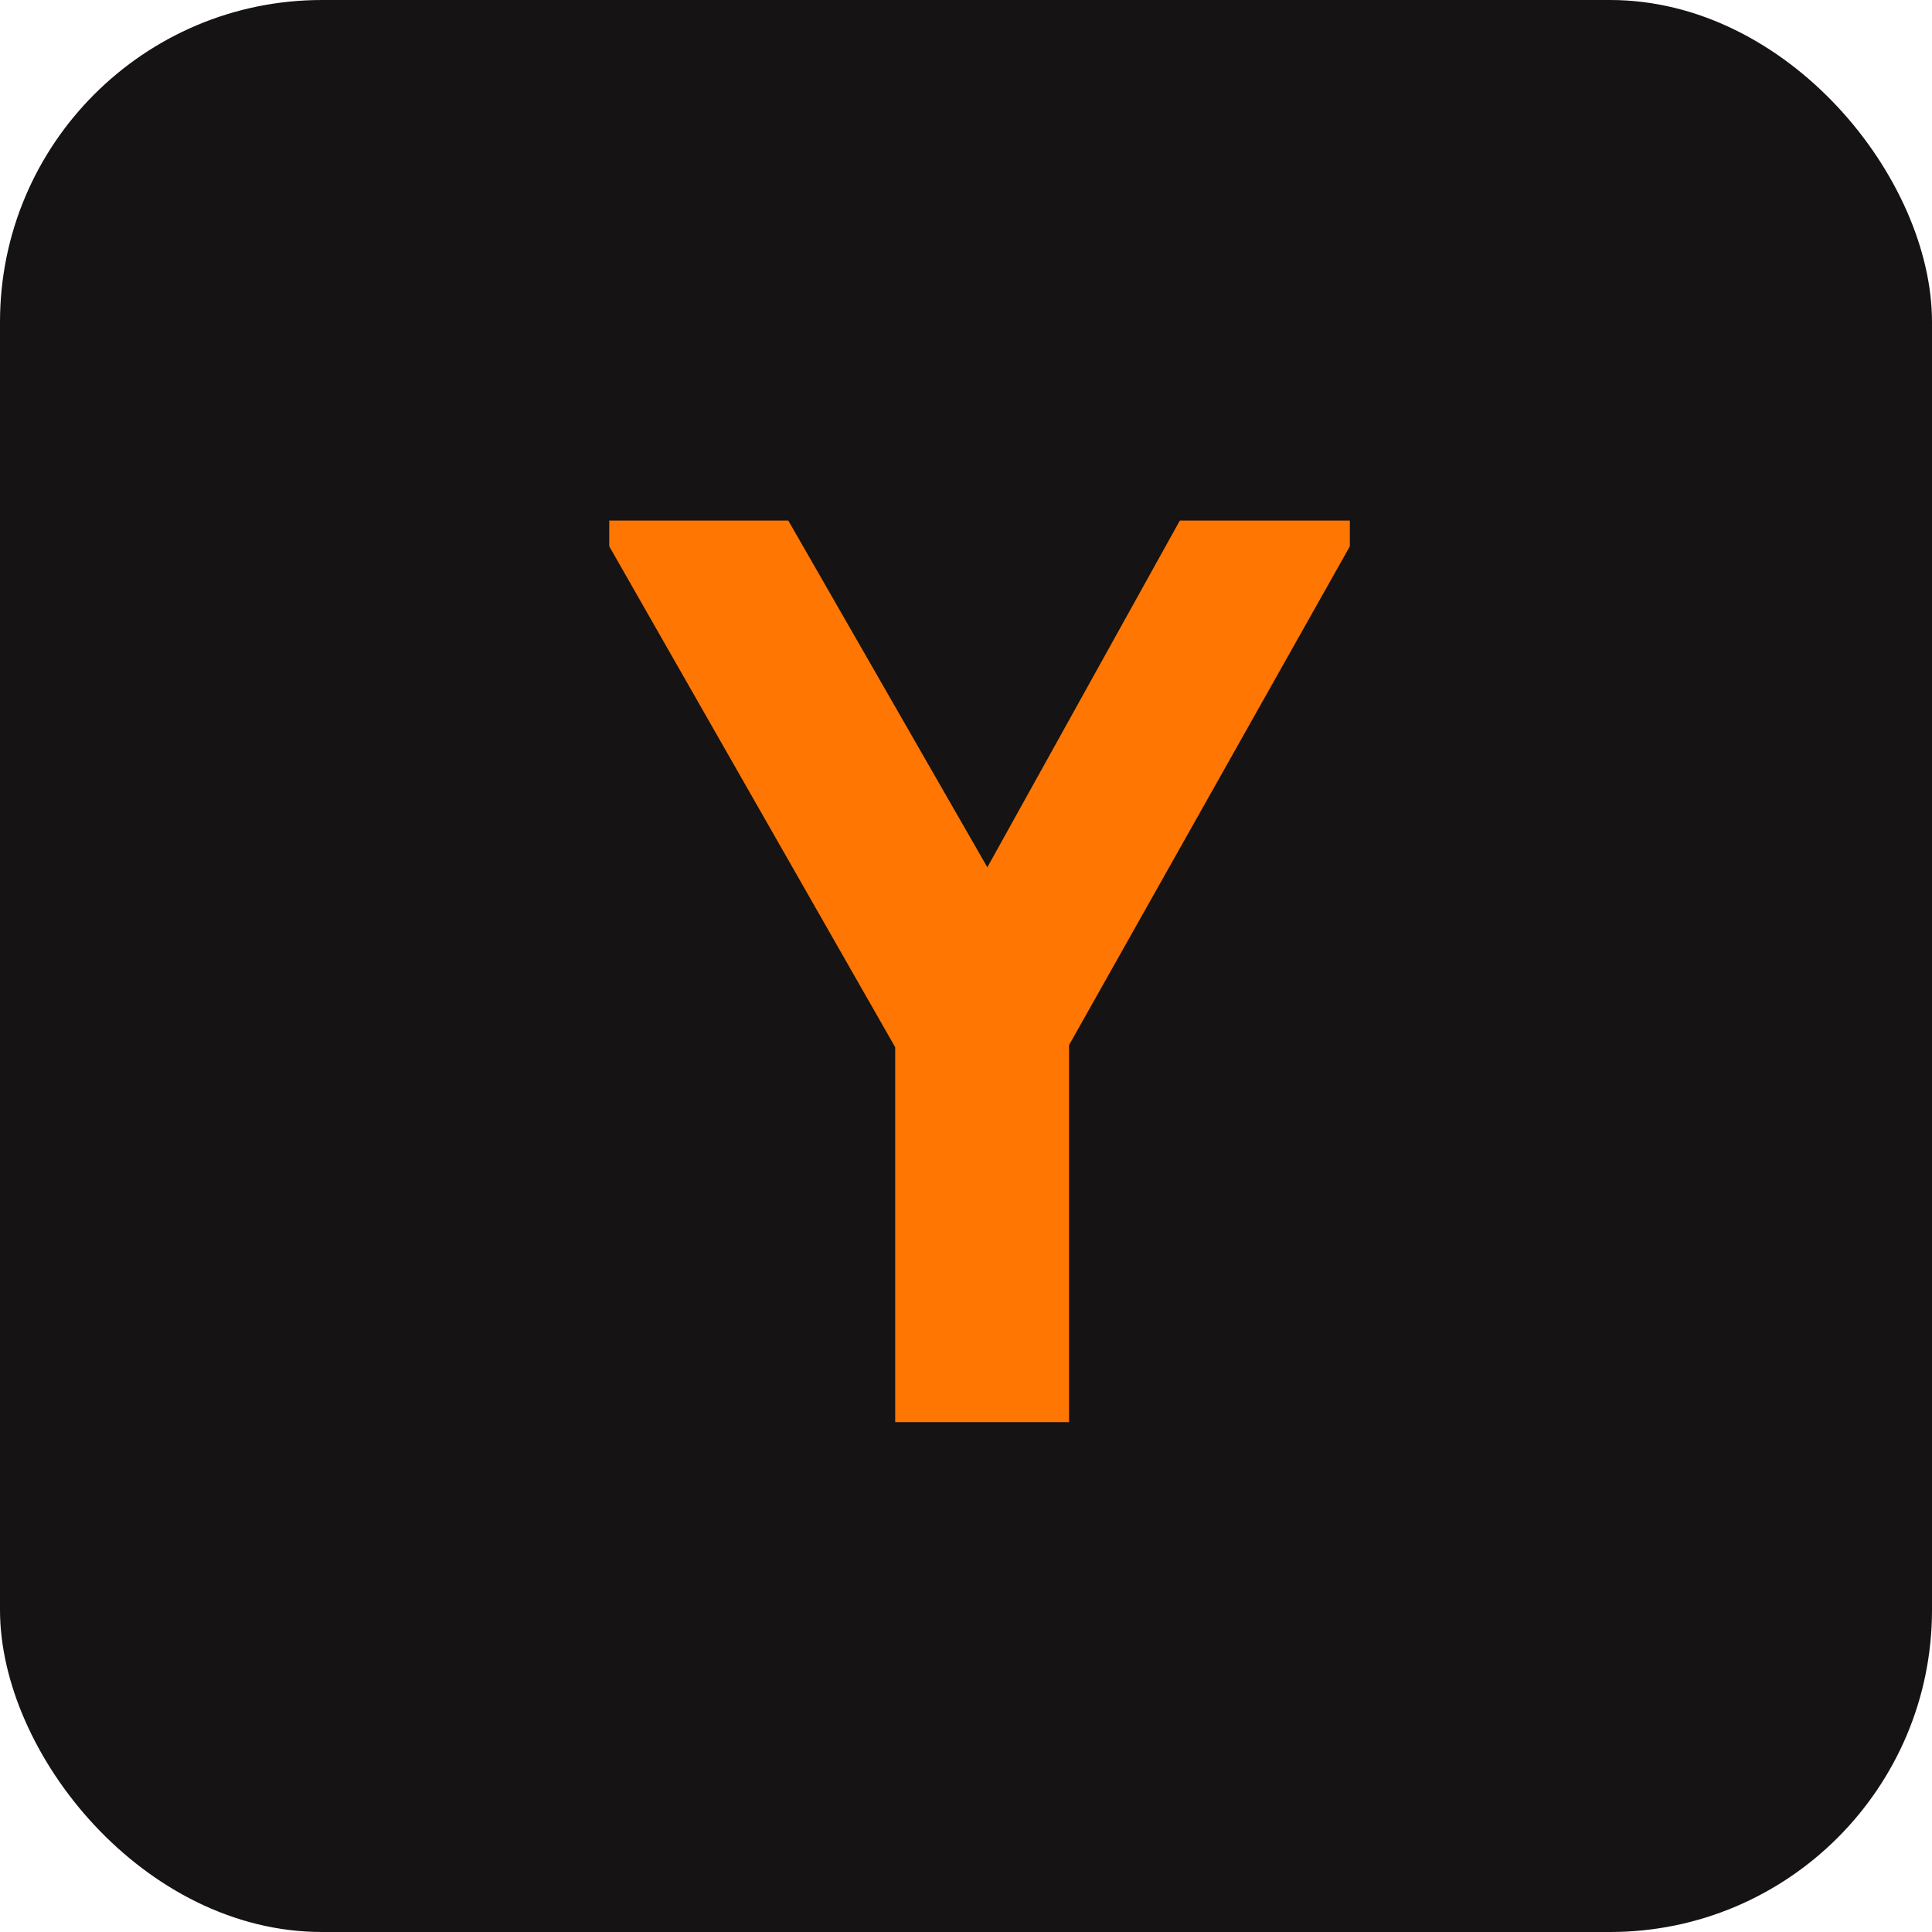 <svg width="72" height="72" viewBox="0 0 72 72" fill="none" xmlns="http://www.w3.org/2000/svg">
<rect width="72" height="72" rx="12" fill="#151313"/>
<path d="M36.241 44.072L22.705 20.36V19.4H29.377L38.113 34.616H35.521L43.969 19.4H50.305V20.36L37.009 43.976L36.241 44.072ZM39.841 36.968V53H33.361V36.968H39.841Z" fill="#FF7602"/>
</svg>
